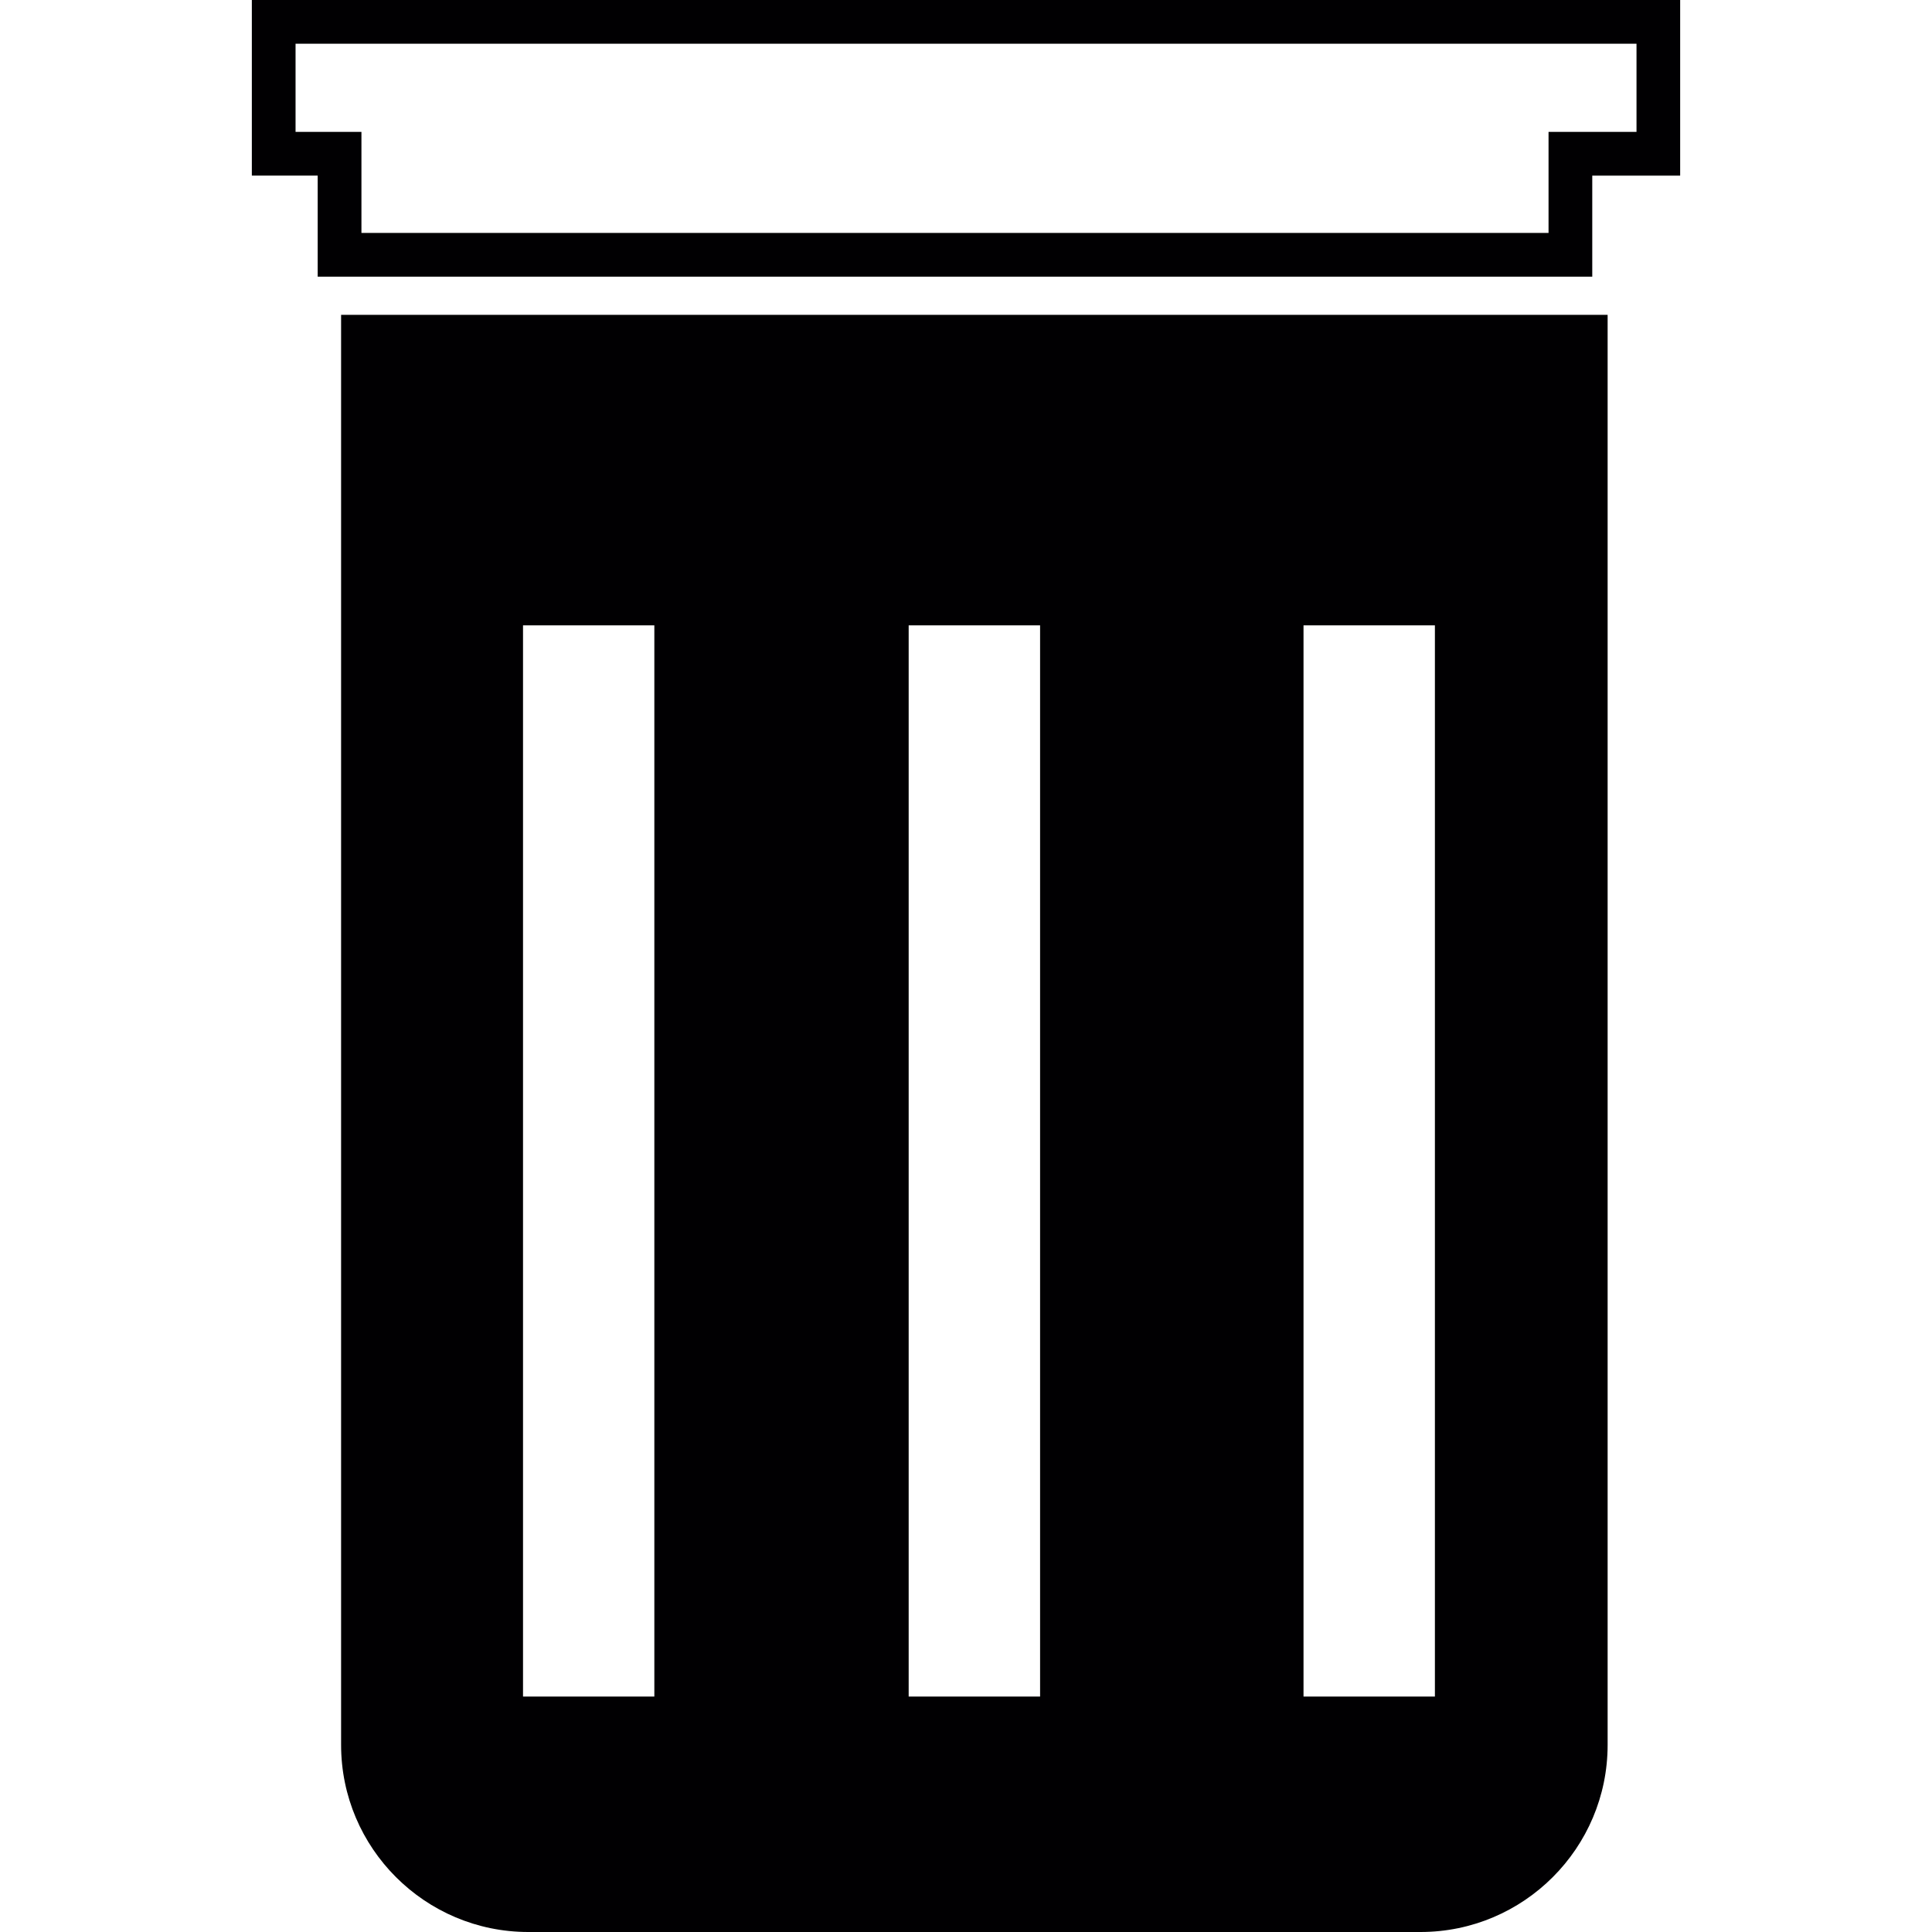 <?xml version="1.0" encoding="iso-8859-1"?>
<!-- Uploaded to: SVG Repo, www.svgrepo.com, Generator: SVG Repo Mixer Tools -->
<svg height="800px" width="800px" version="1.1" id="Capa_1" xmlns="http://www.w3.org/2000/svg" xmlns:xlink="http://www.w3.org/1999/xlink" 
	 viewBox="0 0 474.172 474.172" xml:space="preserve">
<g>
	<g>
		<g>
			<path style="fill:#010002;" d="M83.716,428.254c0,25.32,20.606,45.918,45.943,45.918h218.976
				c25.329,0,45.926-20.598,45.926-45.918V77.27H83.716V428.254z M319.924,153.476h32.246v262.911h-32.246V153.476z
				 M223.016,153.476h32.254v262.911h-32.254V153.476z M128.366,153.476h32.23v262.911h-32.23V153.476z"/>
		</g>
		<g>
			<path style="fill:#010002;" d="M61.81,0v43.098h16.16v24.808h312.82v-24.8h21.573V0H61.81z M401.649,32.368H380.06v24.8H88.707
				v-24.8H72.539V10.73h329.11V32.368z"/>
		</g>
	</g>
</g>
</svg>